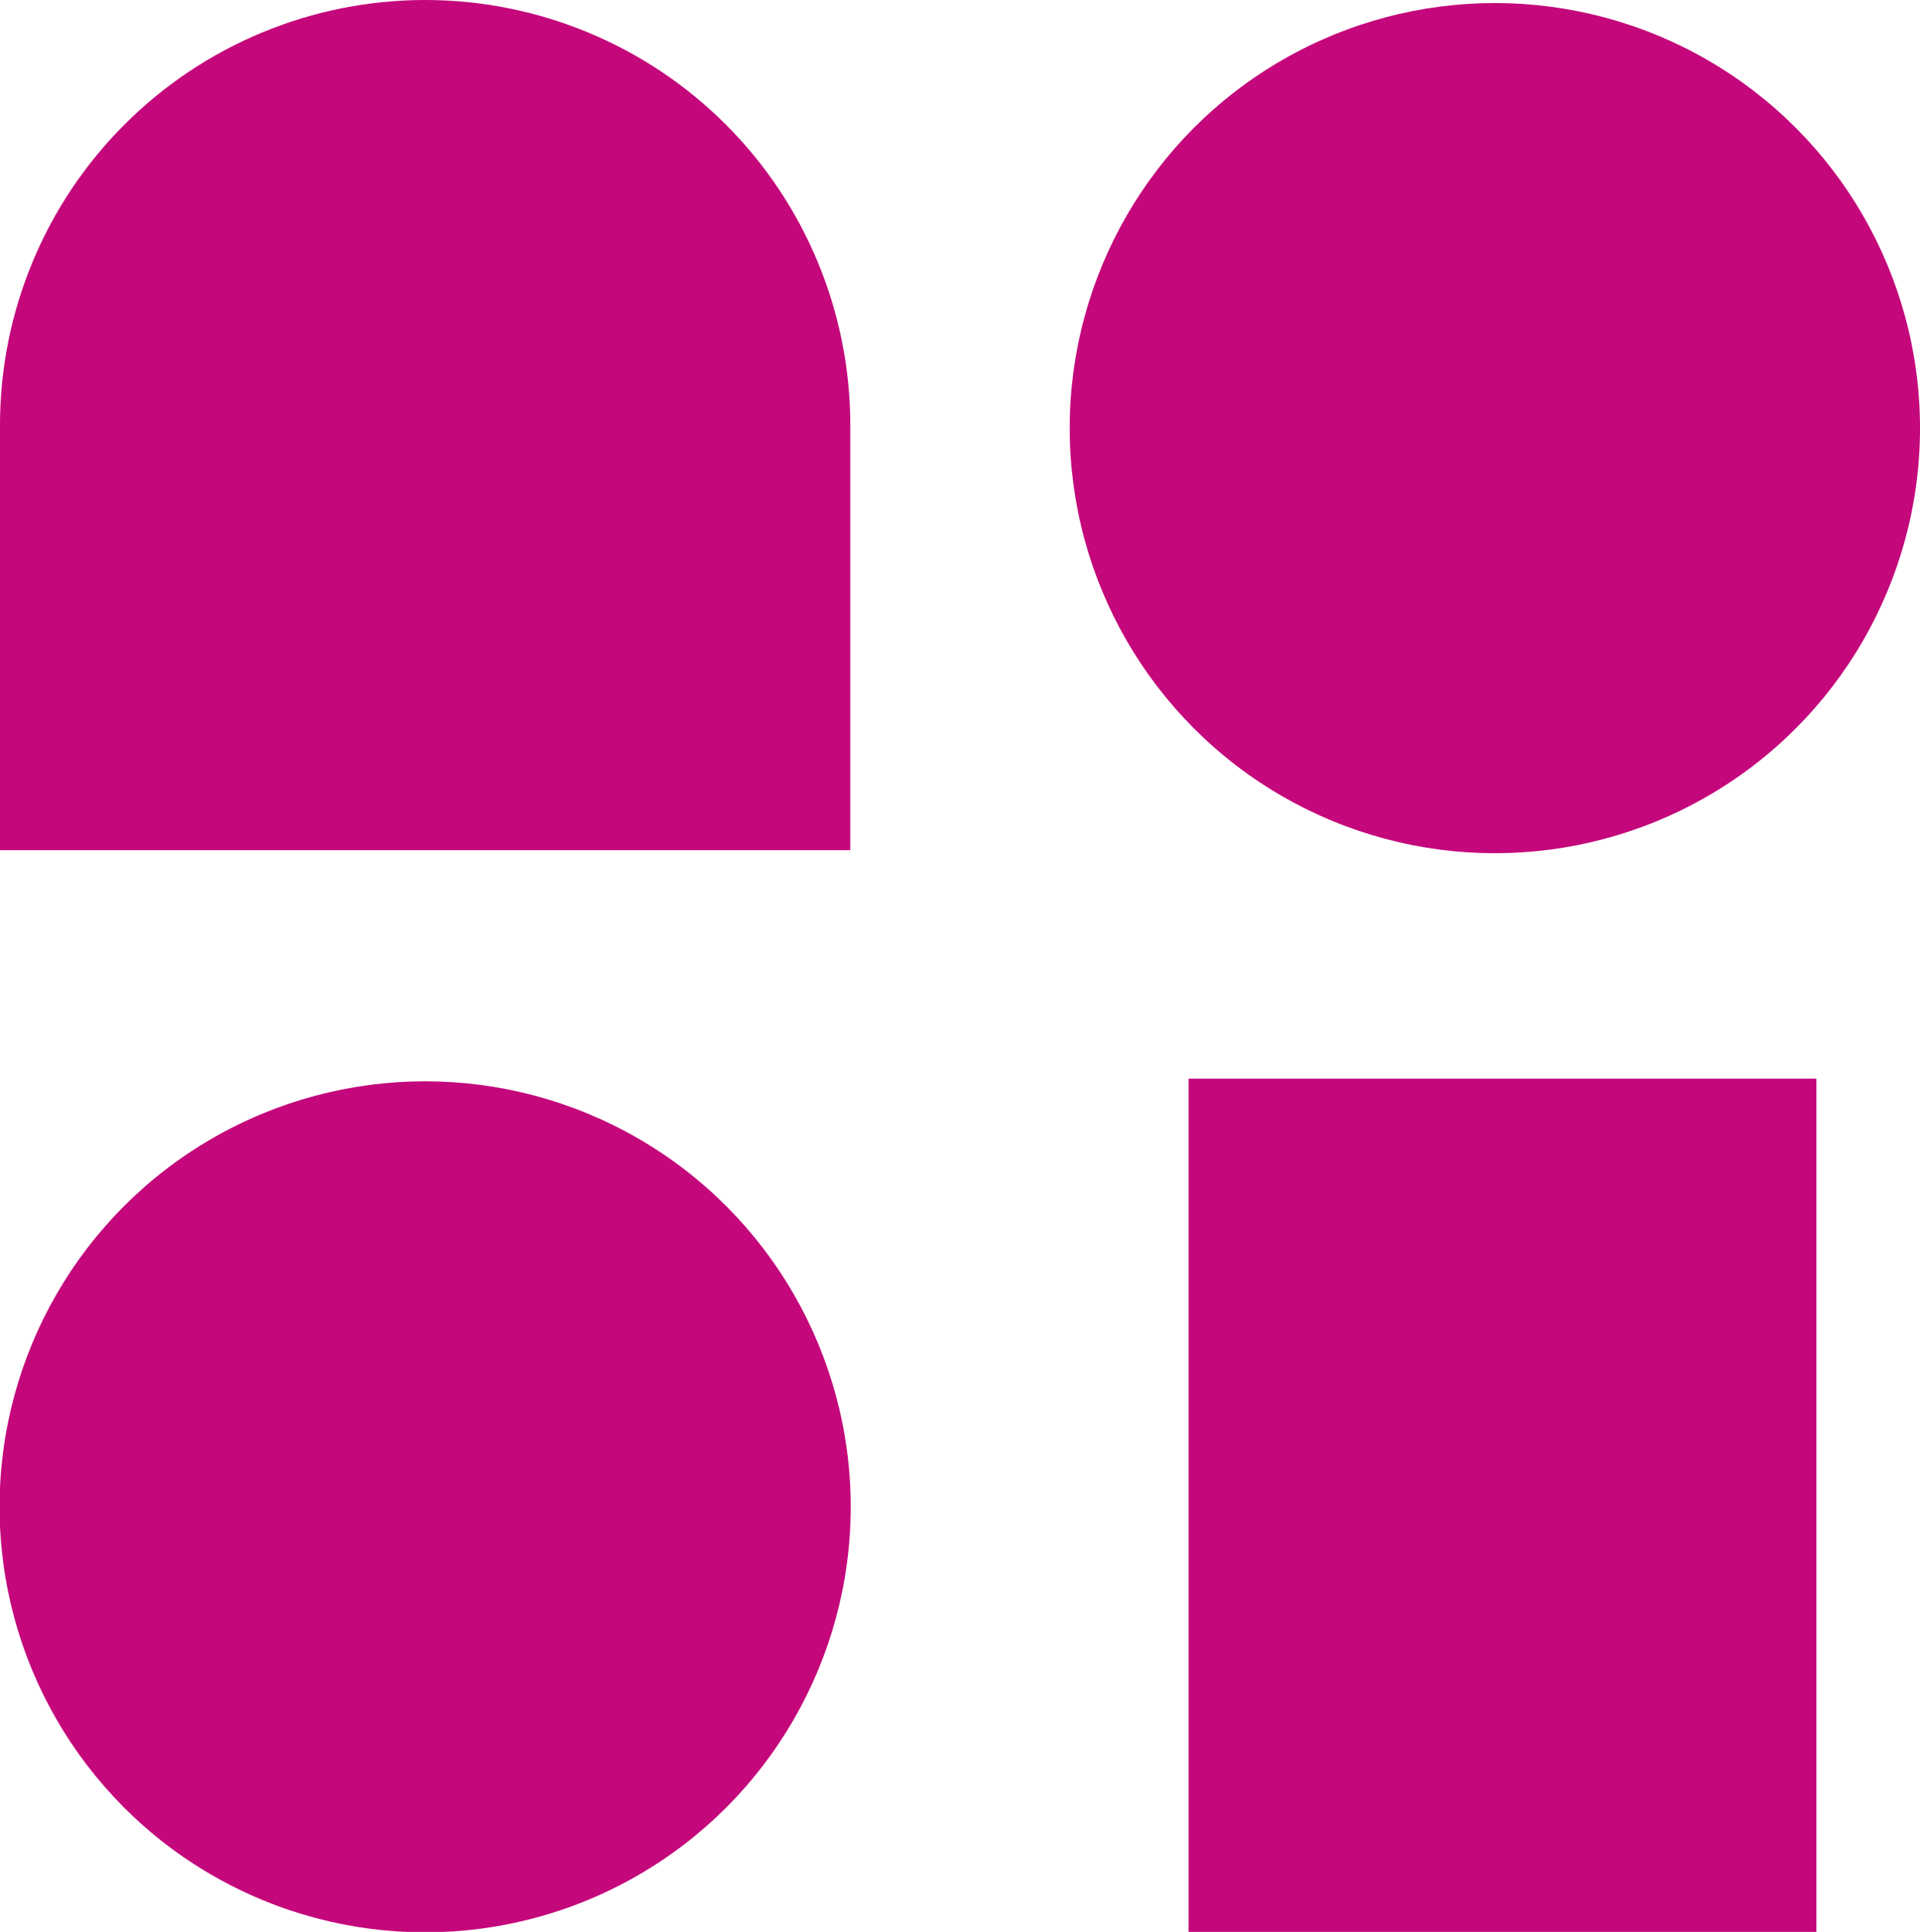 <svg id="eTN8VgZzEdH1" xmlns="http://www.w3.org/2000/svg" xmlns:xlink="http://www.w3.org/1999/xlink" viewBox="0 0 630 634" shape-rendering="geometricPrecision" text-rendering="geometricPrecision">
<style><![CDATA[
#eTN8VgZzEdH2_to {animation: eTN8VgZzEdH2_to__to 3600ms linear infinite normal forwards}@keyframes eTN8VgZzEdH2_to__to { 0% {transform: translate(490.5px,140.5px)} 16.667% {transform: translate(490.5px,494.5px)} 25% {transform: translate(490.5px,494.5px)} 41.667% {transform: translate(139.65px,494.5px)} 50% {transform: translate(139.65px,494.5px)} 66.667% {transform: translate(139.65px,139.856px)} 75% {transform: translate(139.65px,139.856px)} 91.667% {transform: translate(490.65px,139.856px)} 100% {transform: translate(490.65px,139.856px)}} #eTN8VgZzEdH3_to {animation: eTN8VgZzEdH3_to__to 3600ms linear infinite normal forwards}@keyframes eTN8VgZzEdH3_to__to { 0% {transform: translate(139.5px,494.5px)} 16.667% {transform: translate(139.5px,140.006px)} 25% {transform: translate(139.5px,140.006px)} 41.667% {transform: translate(490.35px,140.006px)} 50% {transform: translate(490.35px,140.006px)} 66.667% {transform: translate(490.35px,494.006px)} 75% {transform: translate(490.35px,494.006px)} 91.667% {transform: translate(140.35px,494.006px)} 100% {transform: translate(140.35px,494.006px)}} #eTN8VgZzEdH4_to {animation: eTN8VgZzEdH4_to__to 3600ms linear infinite normal forwards}@keyframes eTN8VgZzEdH4_to__to { 0% {transform: translate(139.5px,139.5px)} 16.667% {transform: translate(490.5px,139.5px)} 25% {transform: translate(490.5px,139.5px)} 41.667% {transform: translate(490.5px,494.5px)} 50% {transform: translate(490.5px,494.5px)} 66.667% {transform: translate(139.5px,494.5px)} 75% {transform: translate(139.5px,494.5px)} 91.667% {transform: translate(139.5px,139.5px)} 100% {transform: translate(139.5px,139.5px)}} #eTN8VgZzEdH7_to {animation: eTN8VgZzEdH7_to__to 3600ms linear infinite normal forwards}@keyframes eTN8VgZzEdH7_to__to { 0% {transform: translate(493px,494px)} 16.667% {transform: translate(131.721px,494px)} 25% {transform: translate(131.721px,494px)} 41.667% {transform: translate(131.721px,140.356px)} 50% {transform: translate(131.721px,140.356px)} 66.667% {transform: translate(490.35px,140.356px)} 75% {transform: translate(490.35px,140.356px)} 91.667% {transform: translate(490.35px,493.356px)} 100% {transform: translate(490.35px,493.356px)}}
]]></style>
<g id="eTN8VgZzEdH2_to" transform="translate(490.5,140.5)"><circle r="139.5" transform="translate(0,0)" fill="#C4077B"/></g><g id="eTN8VgZzEdH3_to" transform="translate(139.5,494.5)"><circle r="139.5" transform="scale(1.001,1.001) translate(0,0)" fill="#C4077B"/></g><g id="eTN8VgZzEdH4_to" transform="translate(139.5,139.5)"><g transform="translate(-139.5,-139.5)"><path d="M279,139.5c0-18.319-3.608-36.459-10.619-53.384-7.01-16.925-17.286-32.303-30.24-45.257-12.953-12.954-28.332-23.229-45.257-30.24s-35.065-10.619-53.384-10.619-36.459,3.608-53.384,10.619c-16.925,7.011-32.303,17.286-45.257,30.24s-23.229,28.332-30.24,45.257C3.608,103.041,-0,121.181,0,139.5h139.5h139.5Z" fill="#C4077B"/><rect width="279" height="140" rx="0" ry="0" transform="translate(0 139)" fill="#C4077B"/></g></g><g id="eTN8VgZzEdH7_to" transform="translate(493,494)"><rect width="206" height="280" rx="0" ry="0" transform="translate(-103,-140)" fill="#C4077B"/></g></svg>
